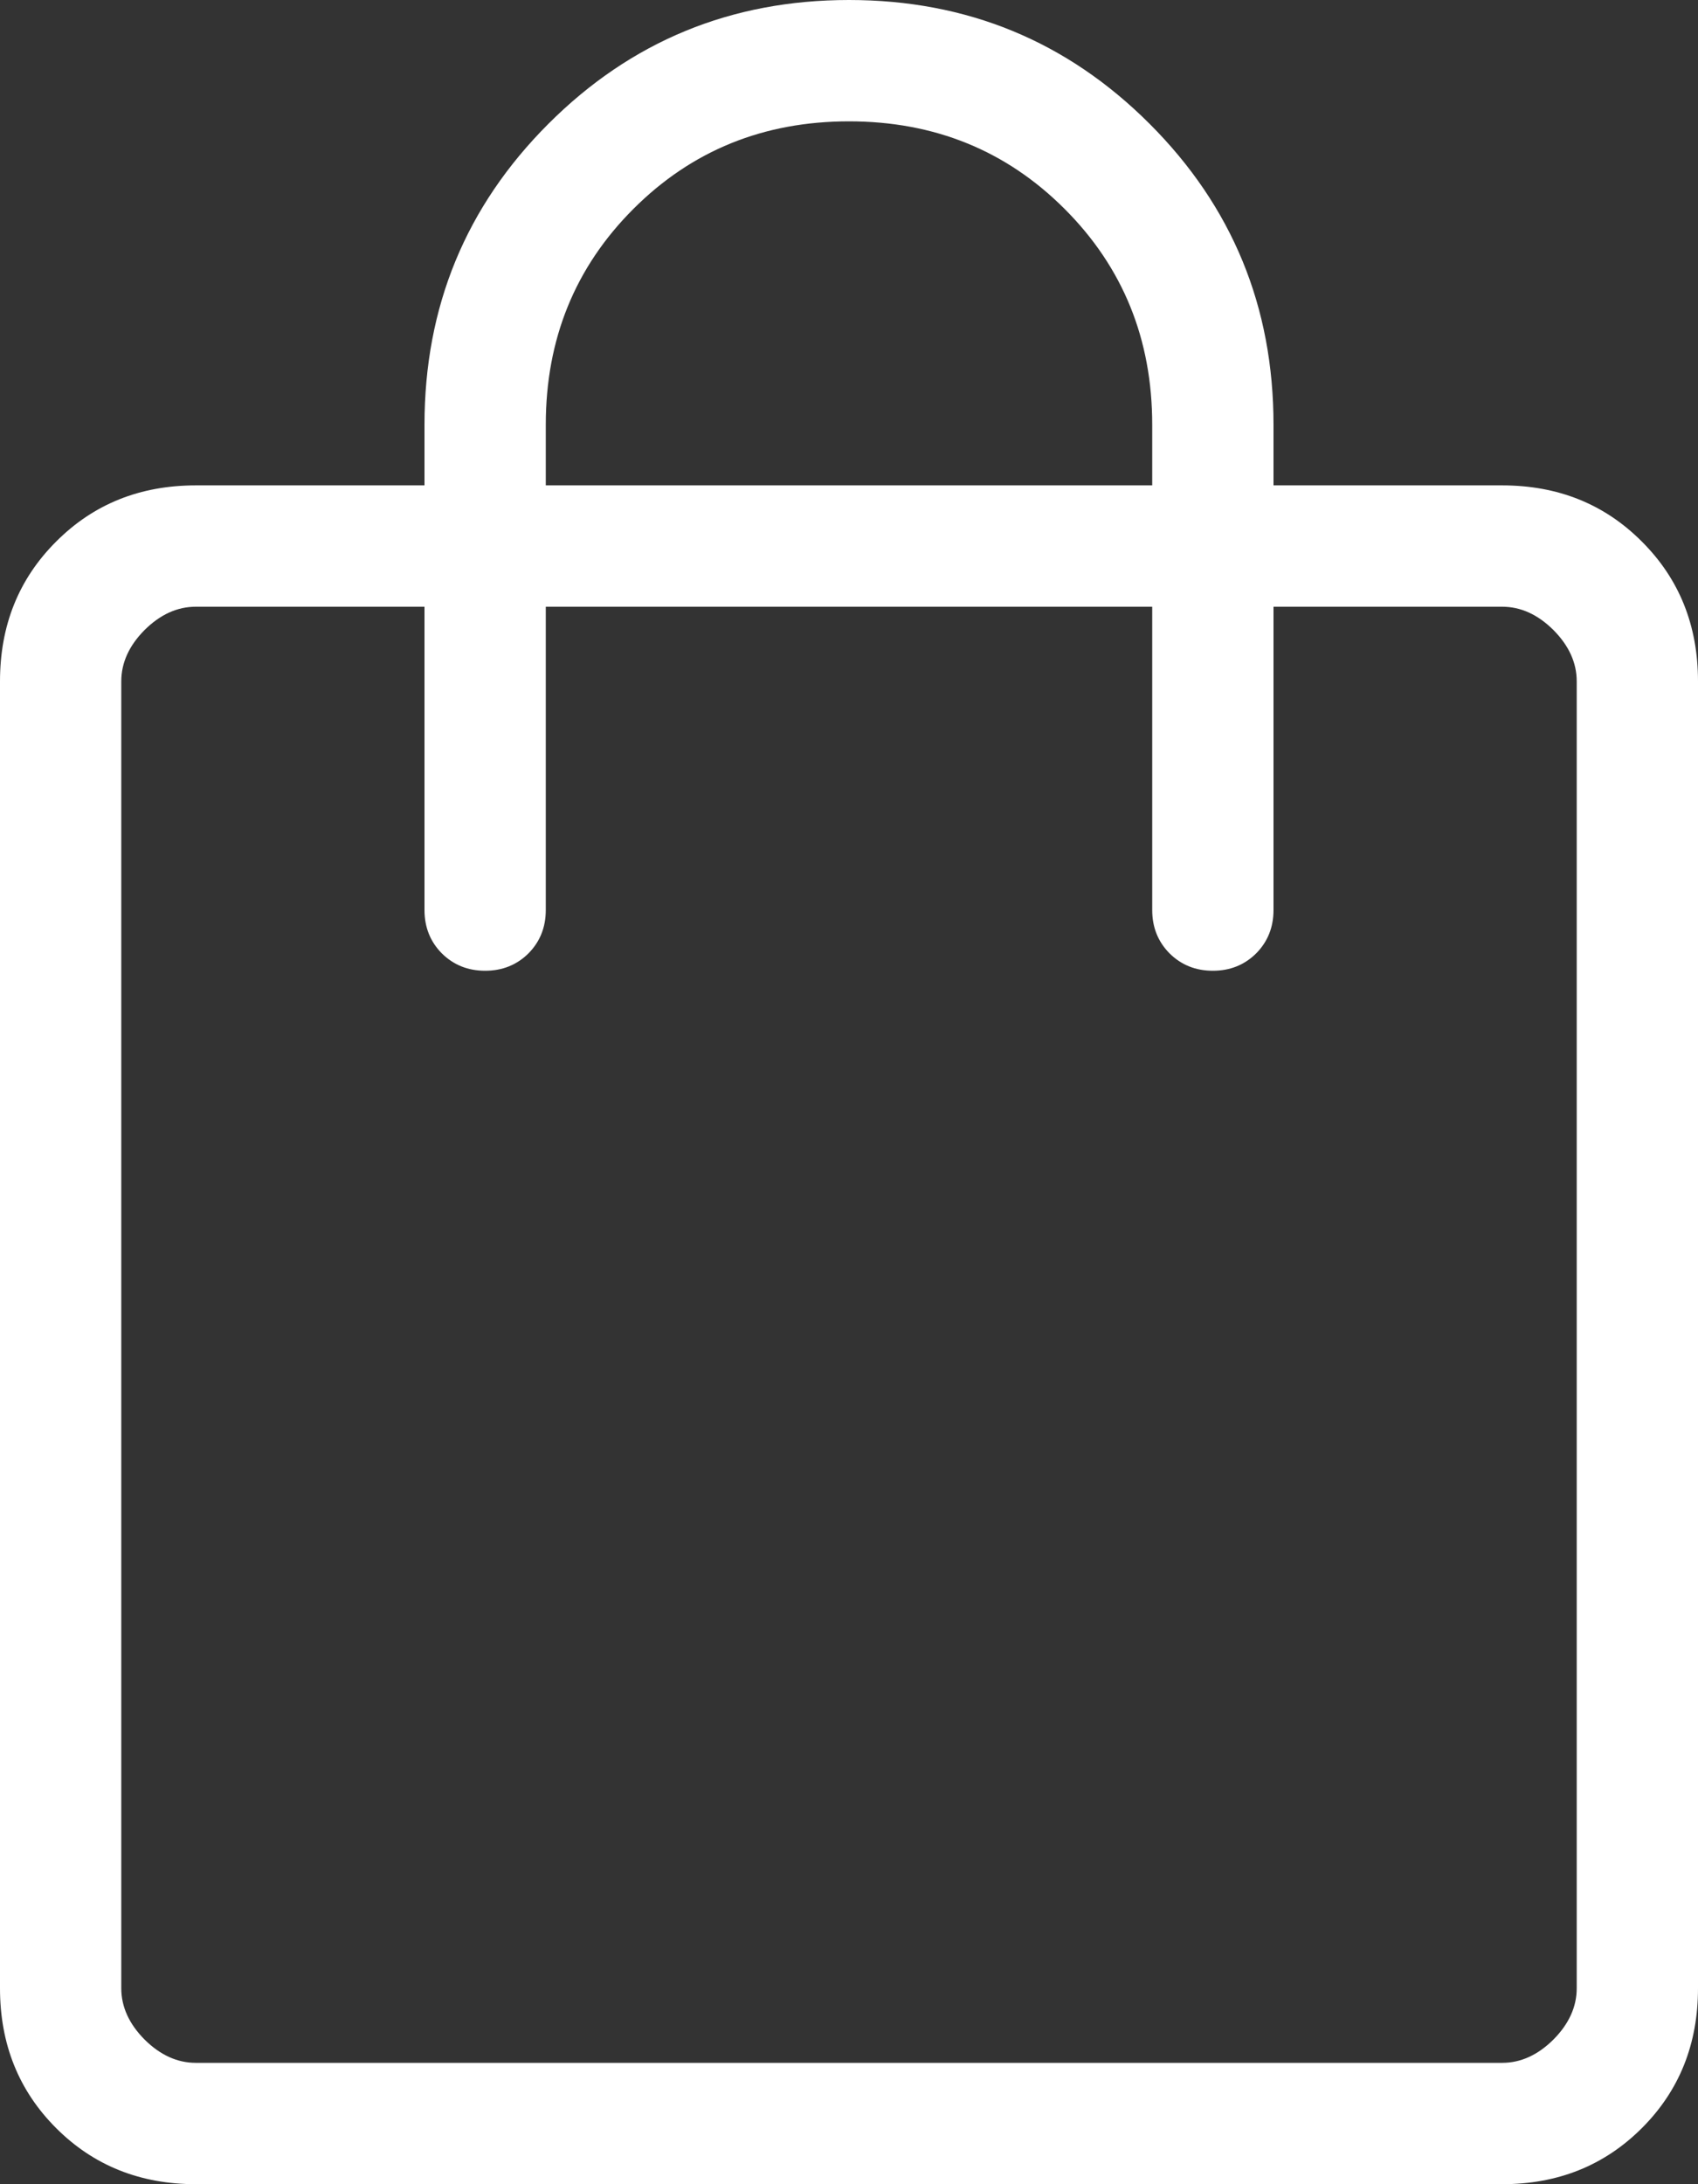 <?xml version="1.0" encoding="UTF-8"?> <svg xmlns="http://www.w3.org/2000/svg" width="14" height="18" viewBox="0 0 14 18" fill="none"><rect x="0" y="0" width="14" height="18" fill="#333333" stroke="none"/> <path d="M1.615 18C1.155 18 0.771 17.846 0.463 17.538C0.154 17.229 0 16.845 0 16.385V5.615C0 5.155 0.154 4.771 0.463 4.463C0.771 4.154 1.155 4 1.615 4H3.5V3.5C3.5 2.528 3.84 1.702 4.521 1.021C5.202 0.34 6.028 0 7 0C7.972 0 8.798 0.34 9.479 1.021C10.16 1.702 10.5 2.528 10.5 3.5V4H12.385C12.845 4 13.229 4.154 13.537 4.463C13.846 4.771 14 5.155 14 5.615V16.385C14 16.845 13.846 17.229 13.538 17.537C13.229 17.846 12.845 18 12.385 18H1.615ZM1.615 17H12.385C12.538 17 12.679 16.936 12.808 16.808C12.936 16.679 13 16.538 13 16.385V5.615C13 5.462 12.936 5.321 12.808 5.192C12.679 5.064 12.538 5 12.385 5H10.5V7.5C10.5 7.642 10.452 7.761 10.357 7.857C10.261 7.952 10.142 8 10 8C9.858 8 9.739 7.952 9.643 7.857C9.548 7.761 9.5 7.642 9.5 7.5V5H4.5V7.5C4.5 7.642 4.452 7.761 4.357 7.857C4.261 7.952 4.142 8 4 8C3.858 8 3.739 7.952 3.643 7.857C3.548 7.761 3.5 7.642 3.5 7.5V5H1.615C1.462 5 1.321 5.064 1.192 5.192C1.064 5.321 1 5.462 1 5.615V16.385C1 16.538 1.064 16.679 1.192 16.808C1.321 16.936 1.462 17 1.615 17ZM4.5 4H9.5V3.5C9.5 2.796 9.259 2.203 8.778 1.722C8.297 1.241 7.704 1 7 1C6.296 1 5.703 1.241 5.222 1.722C4.741 2.203 4.5 2.796 4.5 3.5V4Z" fill="white"></path> </svg> 